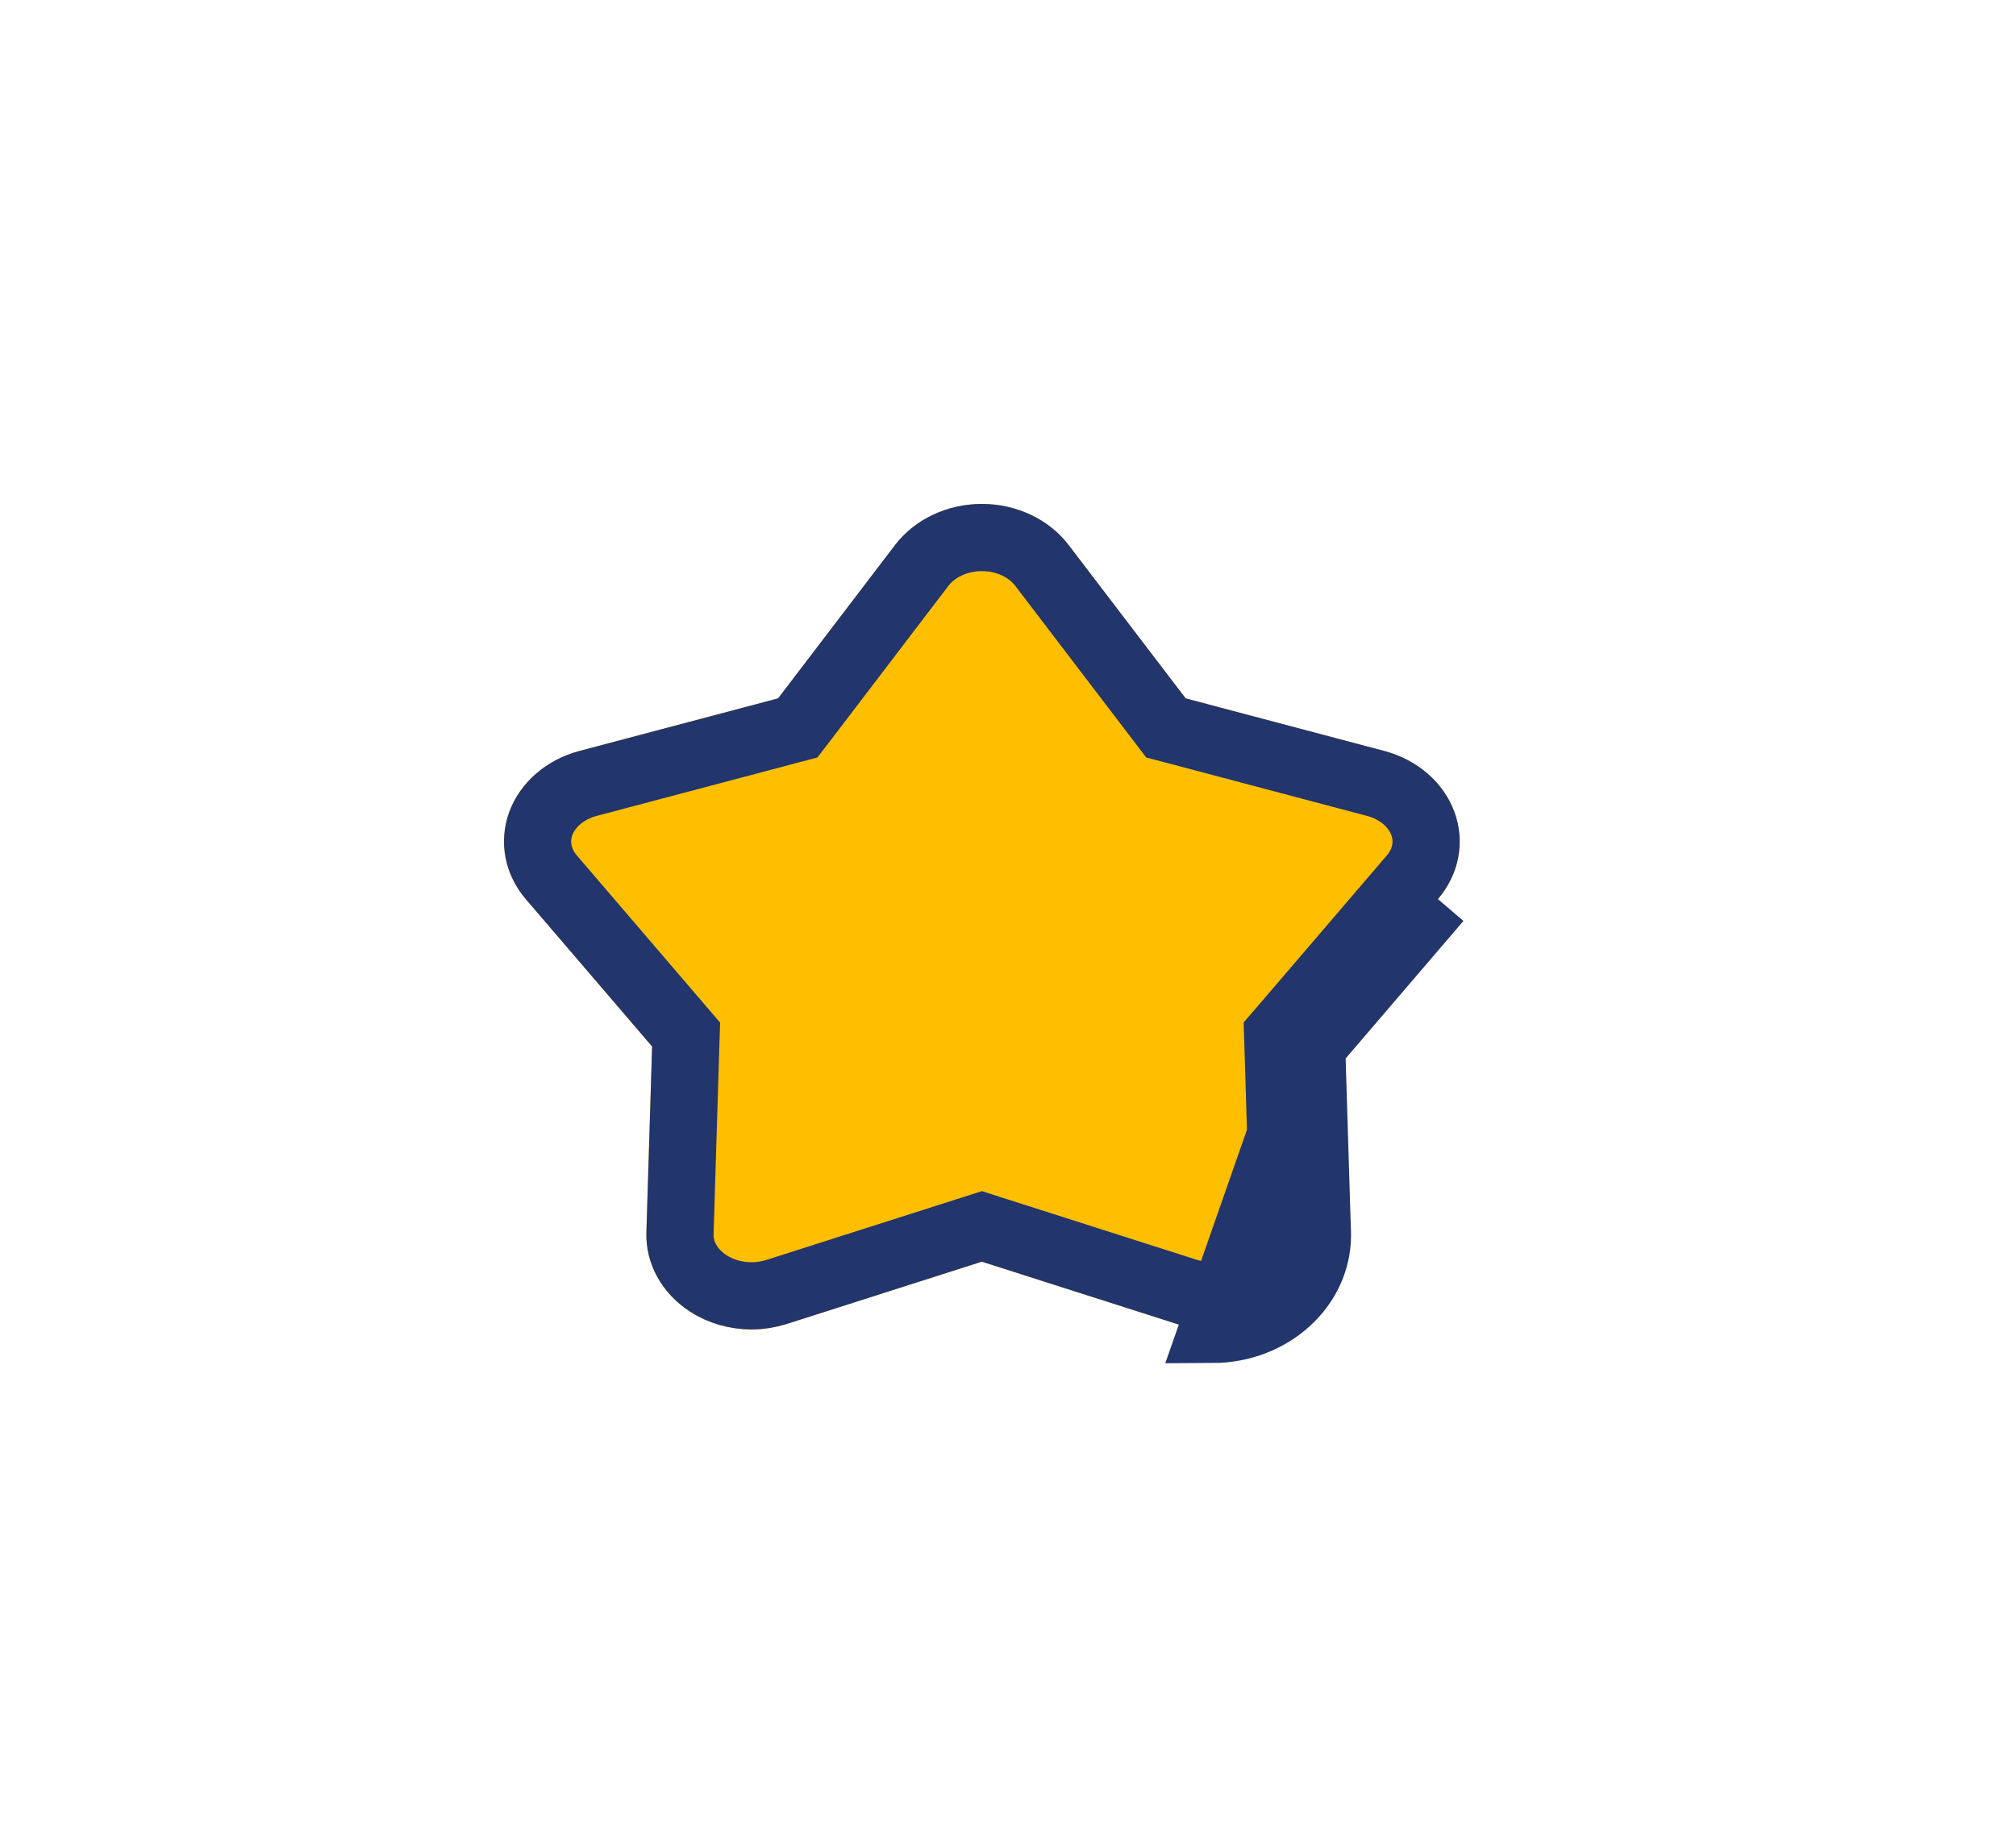 <svg width="24" height="22" viewBox="0 0 24 22" fill="none" xmlns="http://www.w3.org/2000/svg">
<g id="Vector" filter="url(#filter0_d_2727_21144)">
<path d="M17.316 5.672C17.189 5.319 16.876 5.046 16.48 4.941L14.115 4.315L12.722 2.489C12.488 2.183 12.102 2 11.689 2C11.276 2 10.89 2.183 10.656 2.489L9.263 4.315L6.898 4.941C6.502 5.046 6.189 5.319 6.061 5.672C5.934 6.025 6.008 6.411 6.26 6.705L7.763 8.46L7.695 10.673C7.684 11.044 7.877 11.396 8.211 11.614C8.428 11.755 8.686 11.829 8.947 11.829C9.088 11.829 9.23 11.807 9.366 11.764L11.689 11.022L14.011 11.764C14.15 11.808 14.292 11.83 14.437 11.829C15.127 11.826 15.684 11.324 15.684 10.704C15.684 10.674 15.683 10.644 15.681 10.614L15.615 8.46L17.118 6.705C17.37 6.411 17.444 6.025 17.316 5.672Z" fill="#FEBF01"/>
<path d="M15.615 8.46L15.681 10.614C15.683 10.644 15.684 10.674 15.684 10.704C15.684 11.324 15.127 11.826 14.437 11.829L15.615 8.46ZM15.615 8.46L17.118 6.705L15.615 8.46ZM16.377 5.328L16.377 5.328C16.66 5.403 16.862 5.592 16.94 5.808C17.017 6.02 16.976 6.256 16.814 6.445L16.814 6.445L15.311 8.2L15.21 8.317L15.215 8.472L15.281 10.627L15.281 10.638L15.282 10.649C15.284 10.667 15.284 10.686 15.284 10.704C15.284 11.064 14.946 11.427 14.436 11.429L14.434 11.429C14.332 11.43 14.232 11.414 14.133 11.383L14.133 11.383L11.81 10.641L11.689 10.602L11.567 10.641L9.244 11.383L9.244 11.383C9.148 11.413 9.048 11.429 8.947 11.429C8.76 11.429 8.578 11.376 8.429 11.279C8.202 11.13 8.088 10.905 8.095 10.686L8.095 10.686L8.163 8.472L8.168 8.318L8.067 8.2L6.563 6.445L6.563 6.445C6.402 6.256 6.361 6.02 6.437 5.808C6.516 5.592 6.717 5.403 7 5.328L7 5.328L9.365 4.702L9.497 4.667L9.581 4.558L10.974 2.731C10.974 2.731 10.974 2.731 10.974 2.731C11.126 2.533 11.39 2.4 11.689 2.4C11.988 2.4 12.252 2.533 12.403 2.731L12.403 2.731L13.797 4.558L13.88 4.667L14.013 4.702L16.377 5.328Z" stroke="#22356C" stroke-width="0.8"/>
</g>
<defs>
<filter id="filter0_d_2727_21144" x="0" y="0" width="23.378" height="21.829" filterUnits="userSpaceOnUse" color-interpolation-filters="sRGB">
<feFlood flood-opacity="0" result="BackgroundImageFix"/>
<feColorMatrix in="SourceAlpha" type="matrix" values="0 0 0 0 0 0 0 0 0 0 0 0 0 0 0 0 0 0 127 0" result="hardAlpha"/>
<feOffset dy="4"/>
<feGaussianBlur stdDeviation="3"/>
<feComposite in2="hardAlpha" operator="out"/>
<feColorMatrix type="matrix" values="0 0 0 0 0 0 0 0 0 0 0 0 0 0 0 0 0 0 0.15 0"/>
<feBlend mode="normal" in2="BackgroundImageFix" result="effect1_dropShadow_2727_21144"/>
<feBlend mode="normal" in="SourceGraphic" in2="effect1_dropShadow_2727_21144" result="shape"/>
</filter>
</defs>
</svg>
